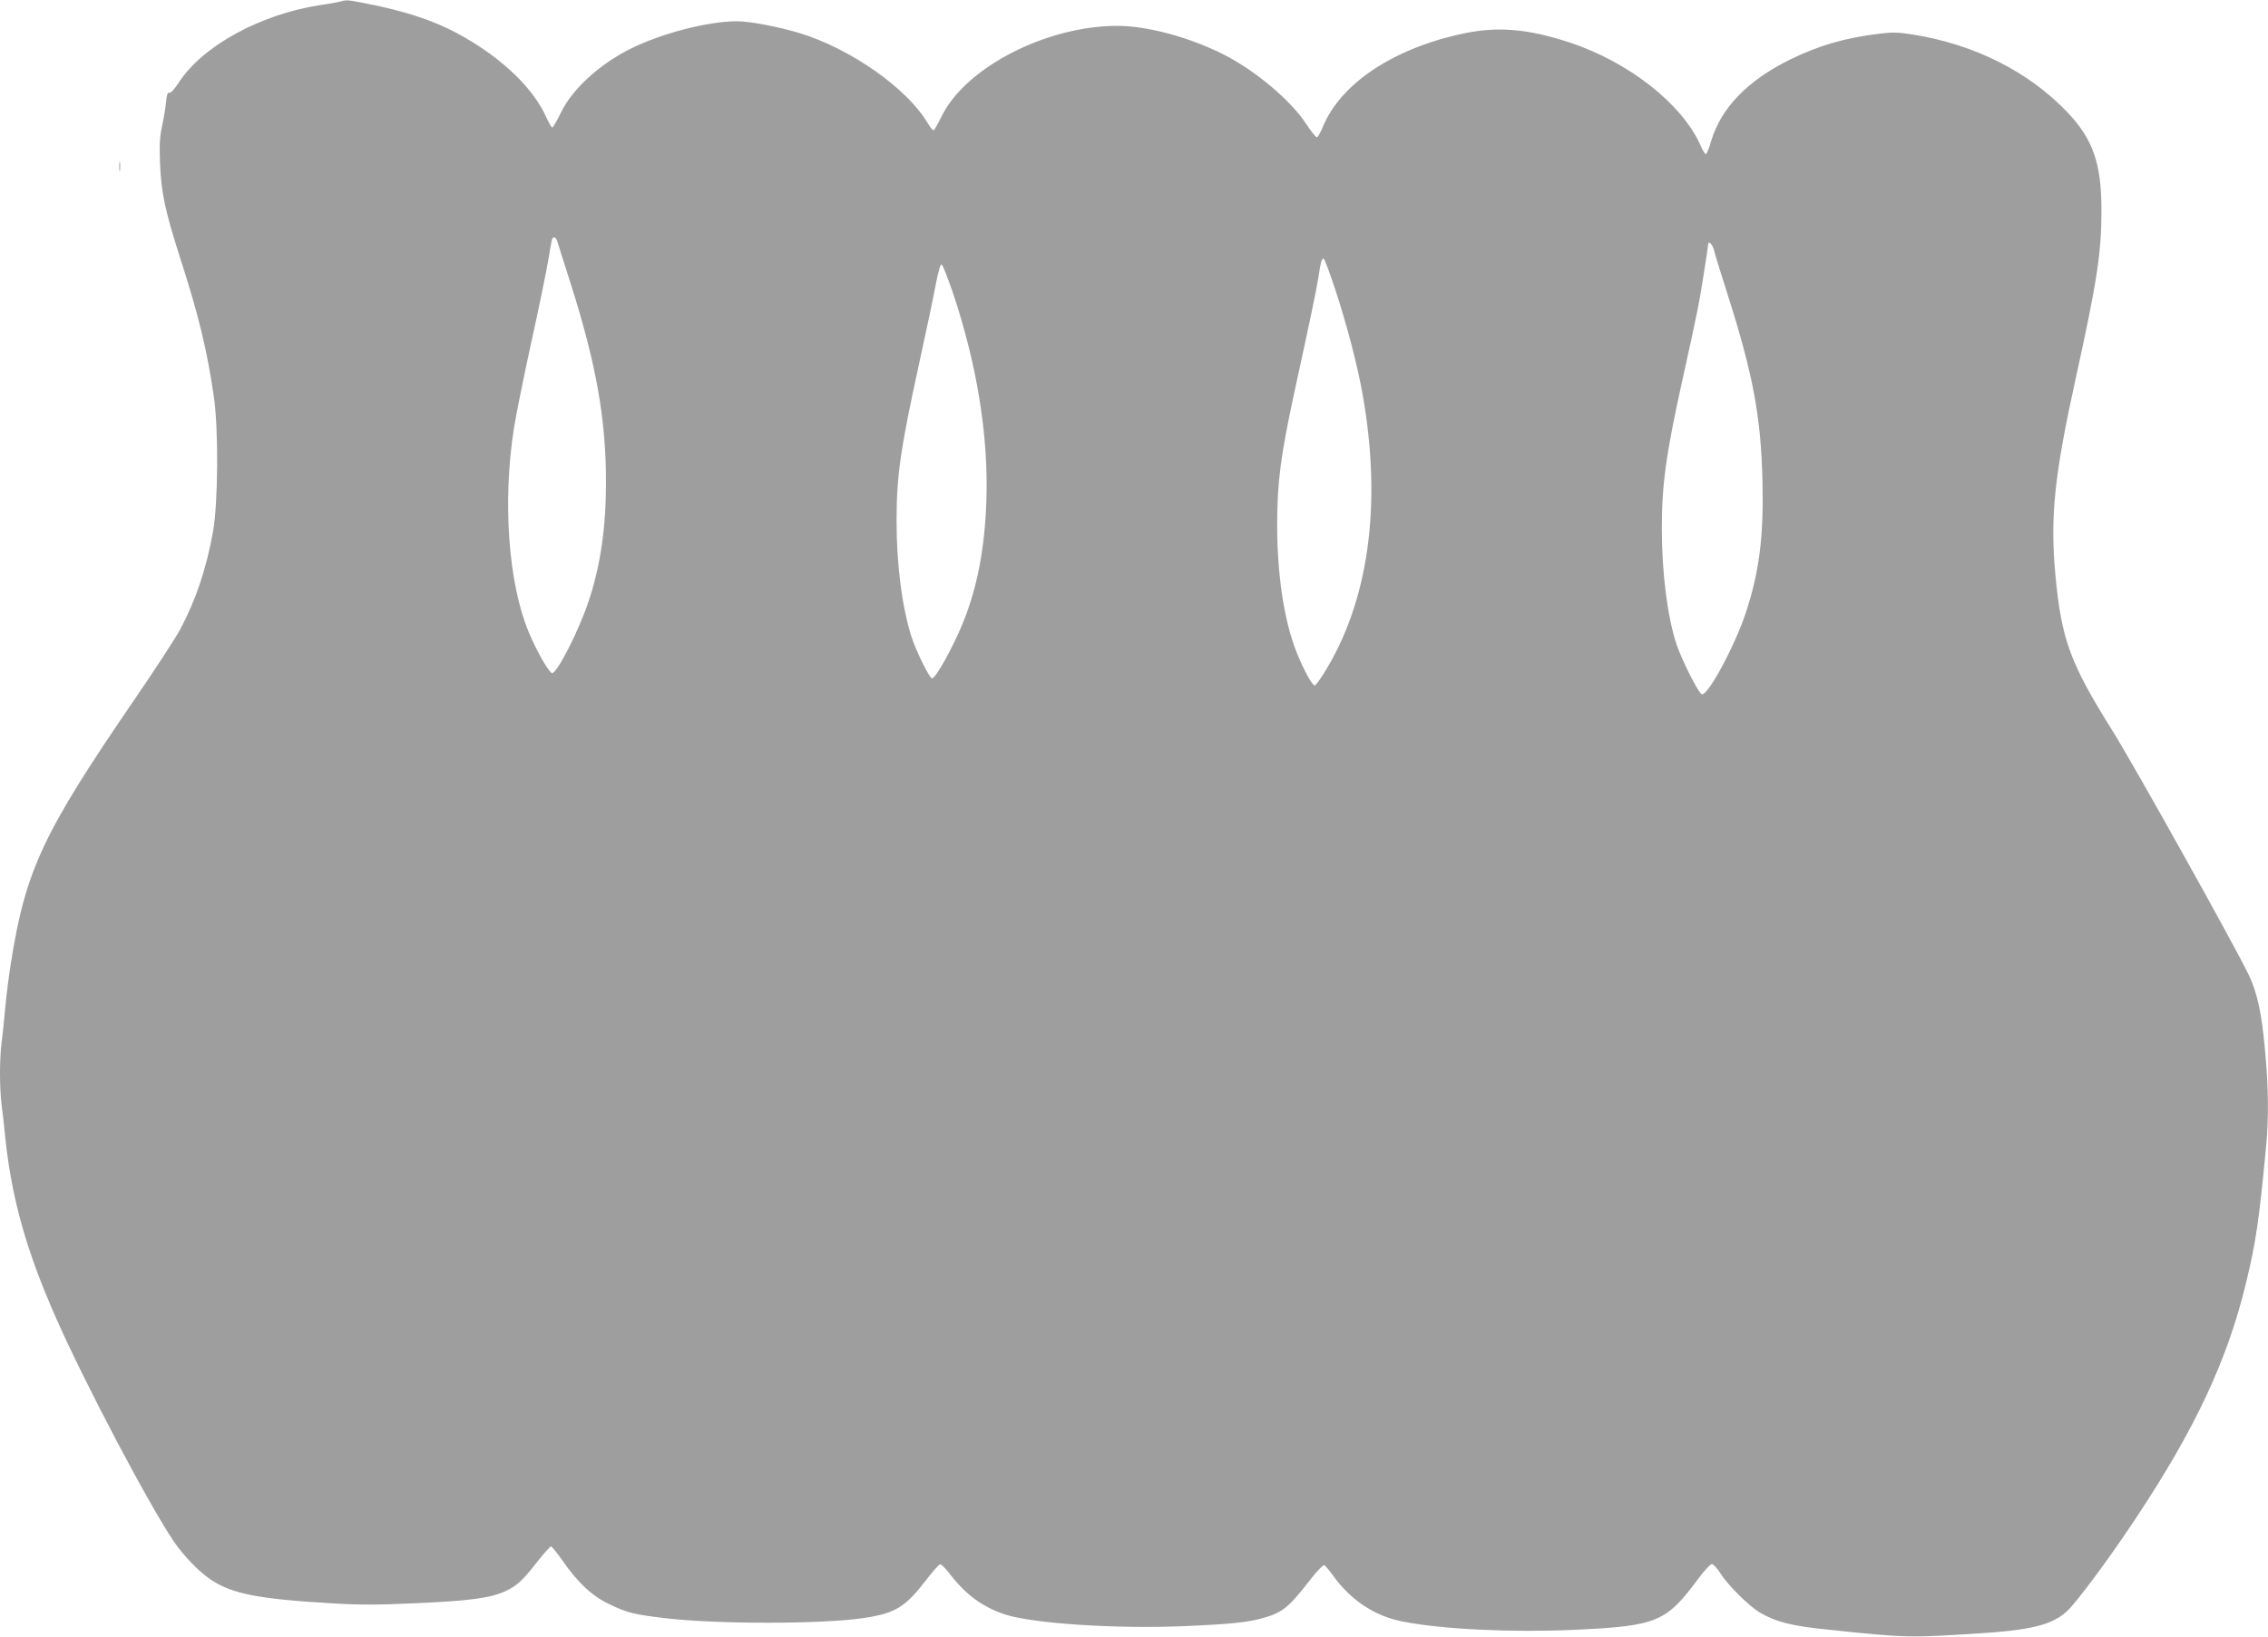 <?xml version="1.0" standalone="no"?>
<!DOCTYPE svg PUBLIC "-//W3C//DTD SVG 20010904//EN"
 "http://www.w3.org/TR/2001/REC-SVG-20010904/DTD/svg10.dtd">
<svg version="1.0" xmlns="http://www.w3.org/2000/svg"
 width="1280pt" height="924pt" viewBox="0 0 1280 924"
 preserveAspectRatio="xMidYMid meet">
<g transform="translate(0,924) scale(0.1,-0.1)"
fill="#9e9e9e" stroke="none">
<path d="M1915 9230 c-16 -4 -66 -13 -110 -19 -336 -52 -663 -231 -796 -437
-24 -37 -46 -61 -54 -58 -9 4 -14 -11 -18 -53 -3 -32 -13 -92 -22 -133 -13
-59 -16 -104 -12 -210 7 -169 29 -271 112 -531 105 -325 153 -521 192 -789 27
-187 24 -599 -5 -763 -38 -209 -98 -388 -185 -550 -25 -47 -142 -227 -260
-399 -516 -753 -613 -961 -696 -1488 -11 -69 -25 -179 -31 -245 -6 -66 -15
-156 -21 -199 -12 -101 -12 -251 0 -352 6 -43 15 -128 21 -189 36 -342 120
-640 286 -1015 162 -368 524 -1054 664 -1261 59 -86 144 -173 213 -219 120
-78 264 -107 674 -131 157 -10 261 -10 477 0 302 13 422 29 506 67 66 30 101
62 186 172 36 45 69 82 74 82 4 0 34 -37 66 -82 86 -125 168 -200 266 -246 98
-47 138 -57 318 -78 293 -34 881 -33 1111 1 183 27 238 61 359 219 36 47 70
85 76 85 6 1 31 -24 54 -54 91 -118 185 -187 311 -229 158 -52 634 -83 1018
-66 257 11 353 21 441 46 111 32 143 59 269 221 35 45 68 79 75 77 6 -3 29
-30 51 -61 99 -137 234 -227 390 -257 227 -45 621 -63 973 -47 465 22 515 43
697 289 33 45 67 81 76 82 9 0 31 -24 49 -53 44 -69 163 -186 223 -221 89 -52
177 -75 375 -95 453 -48 463 -48 877 -21 311 20 425 55 508 153 86 100 241
314 362 497 335 505 515 891 620 1323 57 234 74 351 115 782 14 155 13 326 -6
527 -19 217 -44 331 -92 433 -82 171 -651 1190 -770 1380 -239 381 -288 516
-322 880 -30 328 -6 560 115 1110 121 549 145 708 145 948 0 264 -47 399 -190
551 -219 231 -527 386 -874 441 -81 13 -116 14 -188 5 -192 -23 -341 -66 -503
-145 -242 -119 -391 -273 -448 -462 -11 -40 -25 -73 -30 -73 -4 0 -18 21 -29
48 -104 235 -406 473 -742 583 -232 76 -402 91 -596 50 -395 -83 -695 -283
-795 -529 -13 -31 -28 -57 -33 -57 -6 0 -33 34 -60 75 -87 134 -290 304 -471
395 -193 96 -426 159 -596 159 -399 0 -854 -234 -990 -509 -20 -41 -40 -77
-45 -80 -4 -3 -19 14 -33 38 -117 199 -437 423 -727 511 -122 36 -278 66 -350
66 -167 0 -434 -70 -611 -160 -173 -89 -322 -227 -384 -357 -22 -46 -44 -83
-48 -83 -4 0 -19 25 -33 56 -71 161 -241 327 -469 457 -152 87 -328 146 -567
191 -95 18 -91 17 -133 6z m1230 -1352 c4 -13 38 -122 77 -243 143 -451 198
-761 198 -1115 0 -263 -32 -481 -101 -683 -55 -163 -175 -397 -203 -397 -16 0
-87 123 -131 229 -116 275 -150 741 -84 1156 11 72 56 292 99 490 44 198 86
405 95 460 9 55 18 106 20 113 7 19 23 14 30 -10z m6528 -49 c4 -19 39 -132
77 -251 144 -452 189 -692 197 -1059 7 -311 -18 -507 -94 -738 -61 -184 -209
-461 -247 -461 -17 0 -115 194 -145 285 -51 156 -82 404 -82 650 0 251 23 418
115 835 85 383 97 445 121 600 14 85 25 161 25 168 0 27 24 5 33 -29z m-2138
-221 c67 -203 125 -427 154 -588 113 -628 36 -1180 -221 -1587 -22 -35 -44
-63 -48 -63 -14 0 -62 87 -102 187 -70 174 -110 435 -110 718 0 245 20 394 98
755 84 385 122 565 134 640 14 93 19 110 30 110 5 0 34 -78 65 -172z m-2158
-18 c137 -408 202 -810 190 -1175 -9 -269 -51 -490 -132 -690 -55 -136 -154
-315 -175 -315 -14 0 -94 163 -118 242 -52 167 -82 403 -82 648 0 256 22 407
130 900 38 173 79 368 91 433 14 72 26 116 33 114 6 -1 34 -73 63 -157z"/>
<path d="M673 8300 c0 -25 2 -35 4 -22 2 12 2 32 0 45 -2 12 -4 2 -4 -23z"/>
</g>
</svg>
